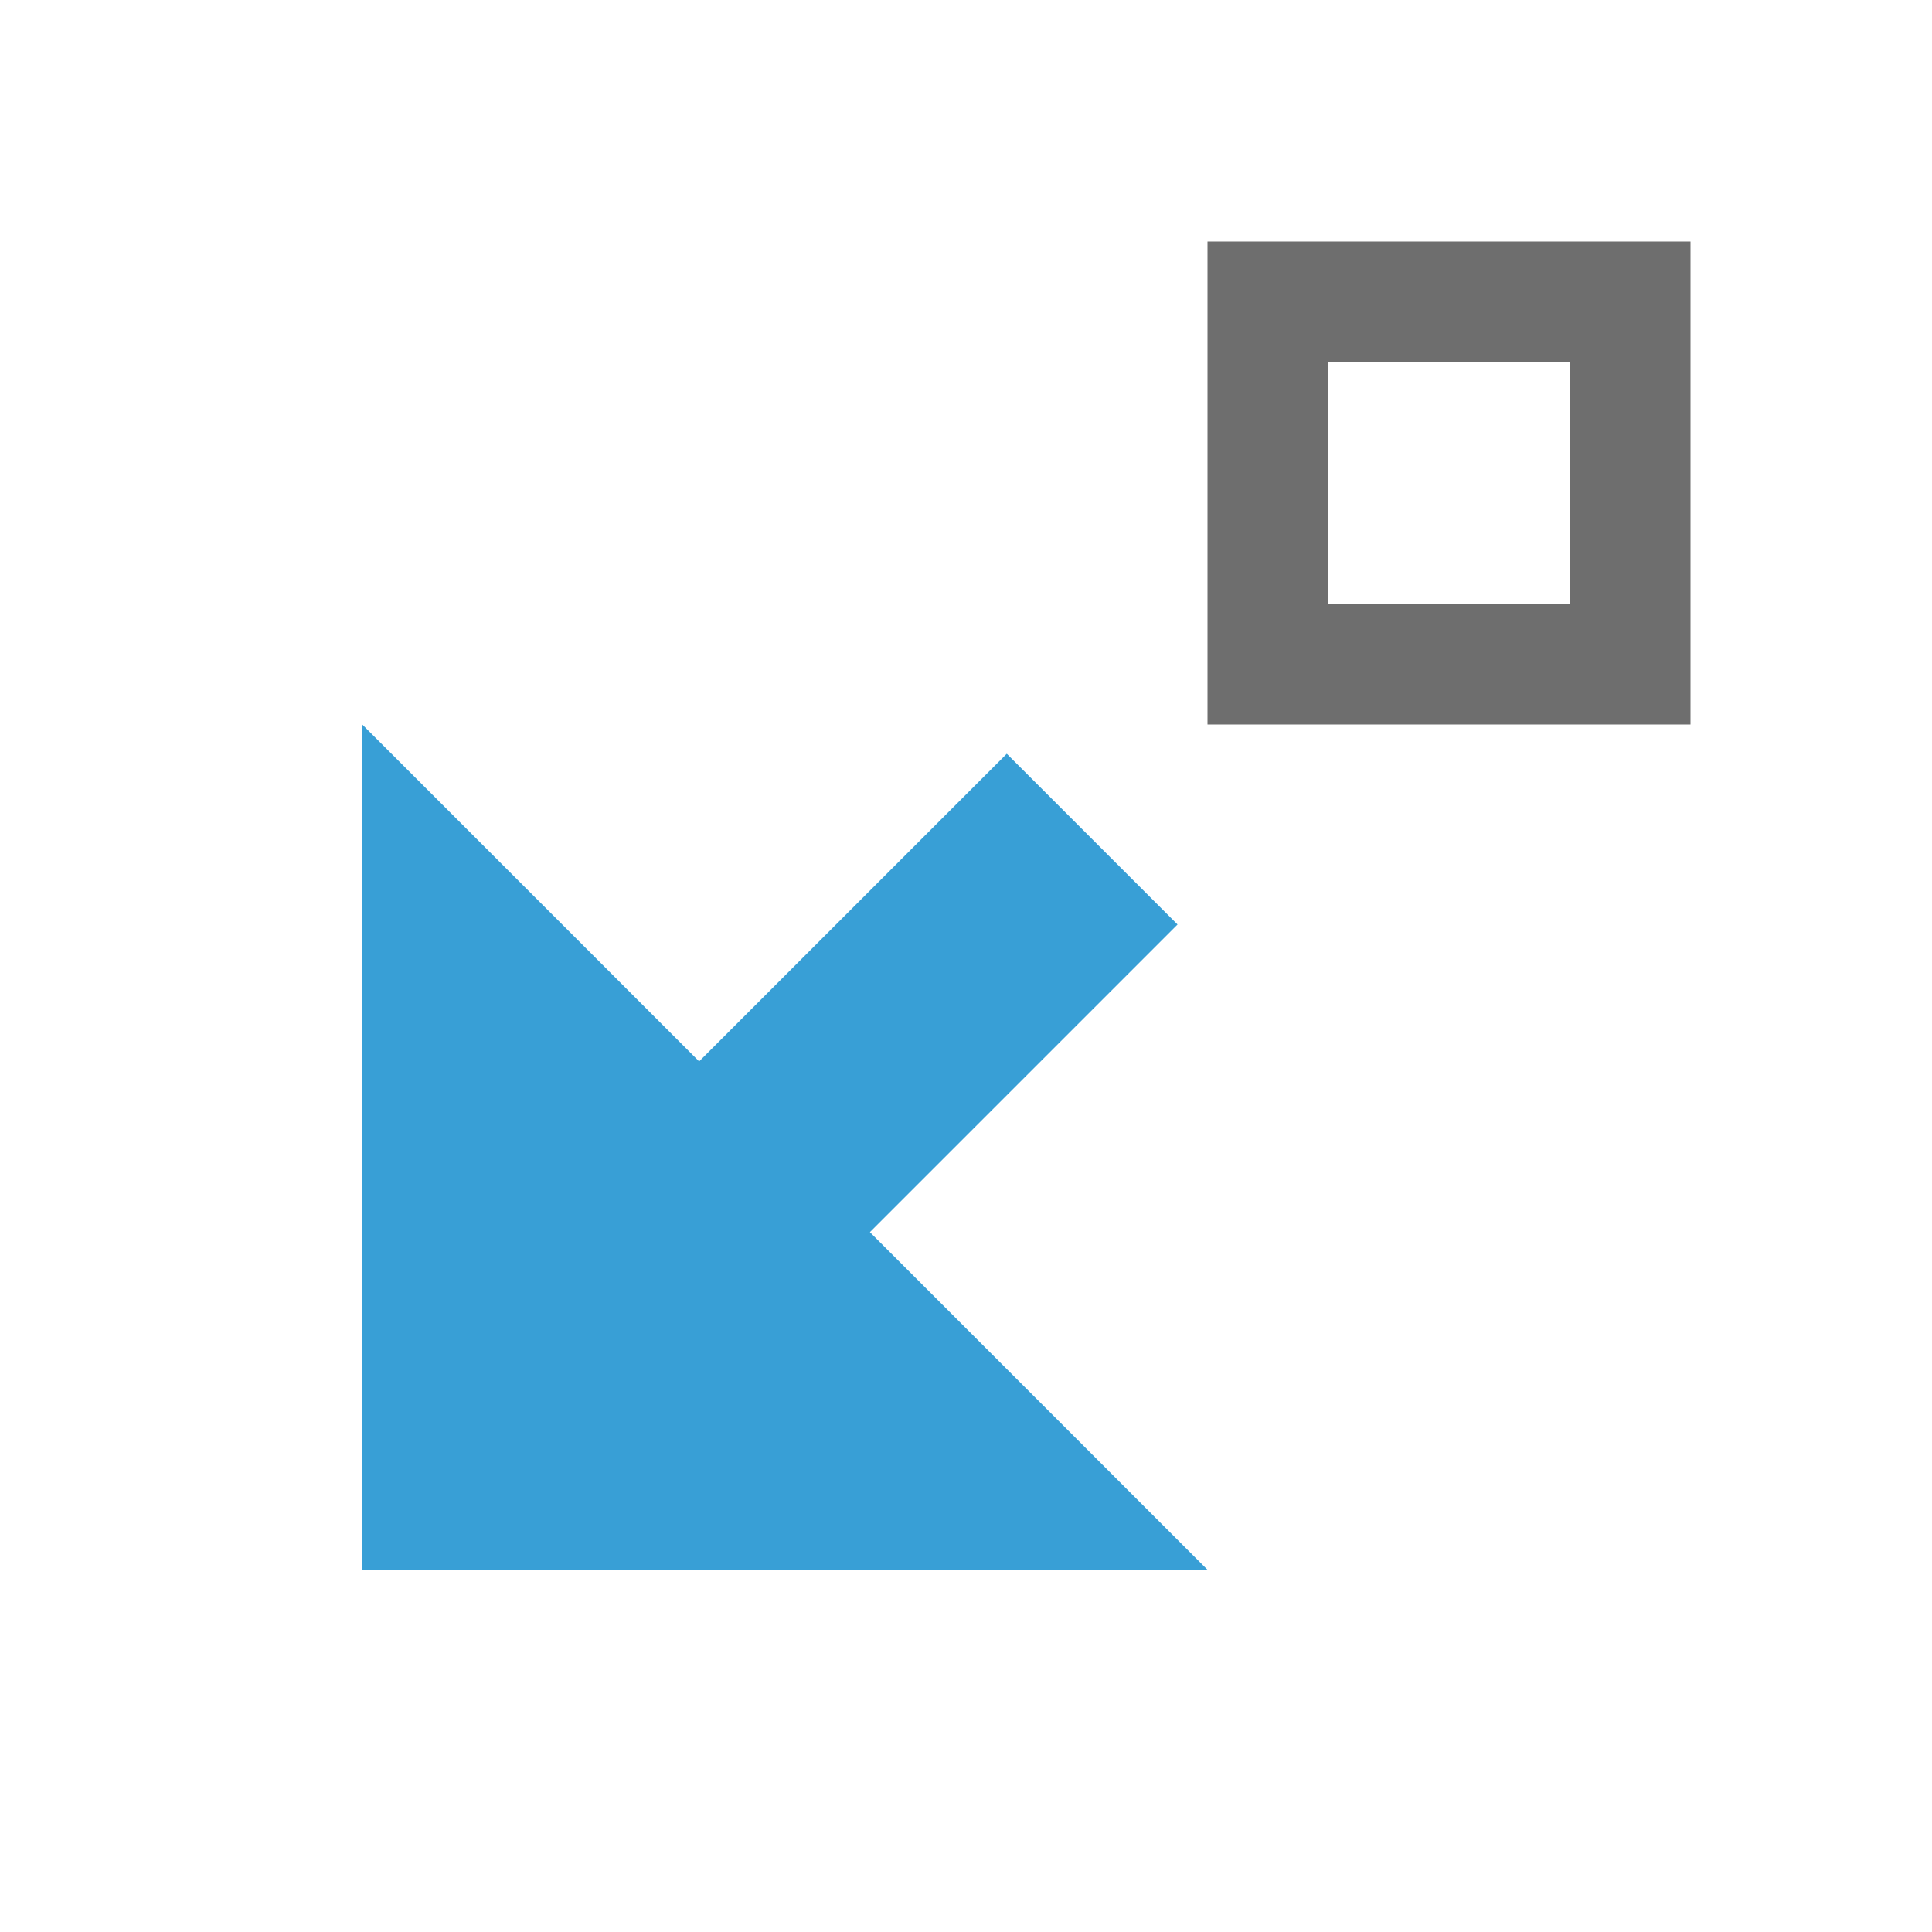 <svg xmlns="http://www.w3.org/2000/svg" width="16" height="16" viewBox="0 0 16 16"> 
 <g fill="none" fill-rule="evenodd"> 
  <rect width="2" height="6.332" x="5.806" y="6.022" fill="#389FD6" transform="rotate(45 6.806 9.188)" /> 
  <polygon fill="#389FD6" points="3 6 10 13 3 13" /> 
  <path fill="#6E6E6E" d="M10,2 L14,2 L14,6 L10,6 L10,2 Z M11,3 L11,5 L13,5 L13,3 L11,3 Z" /> 
 </g> 
</svg>